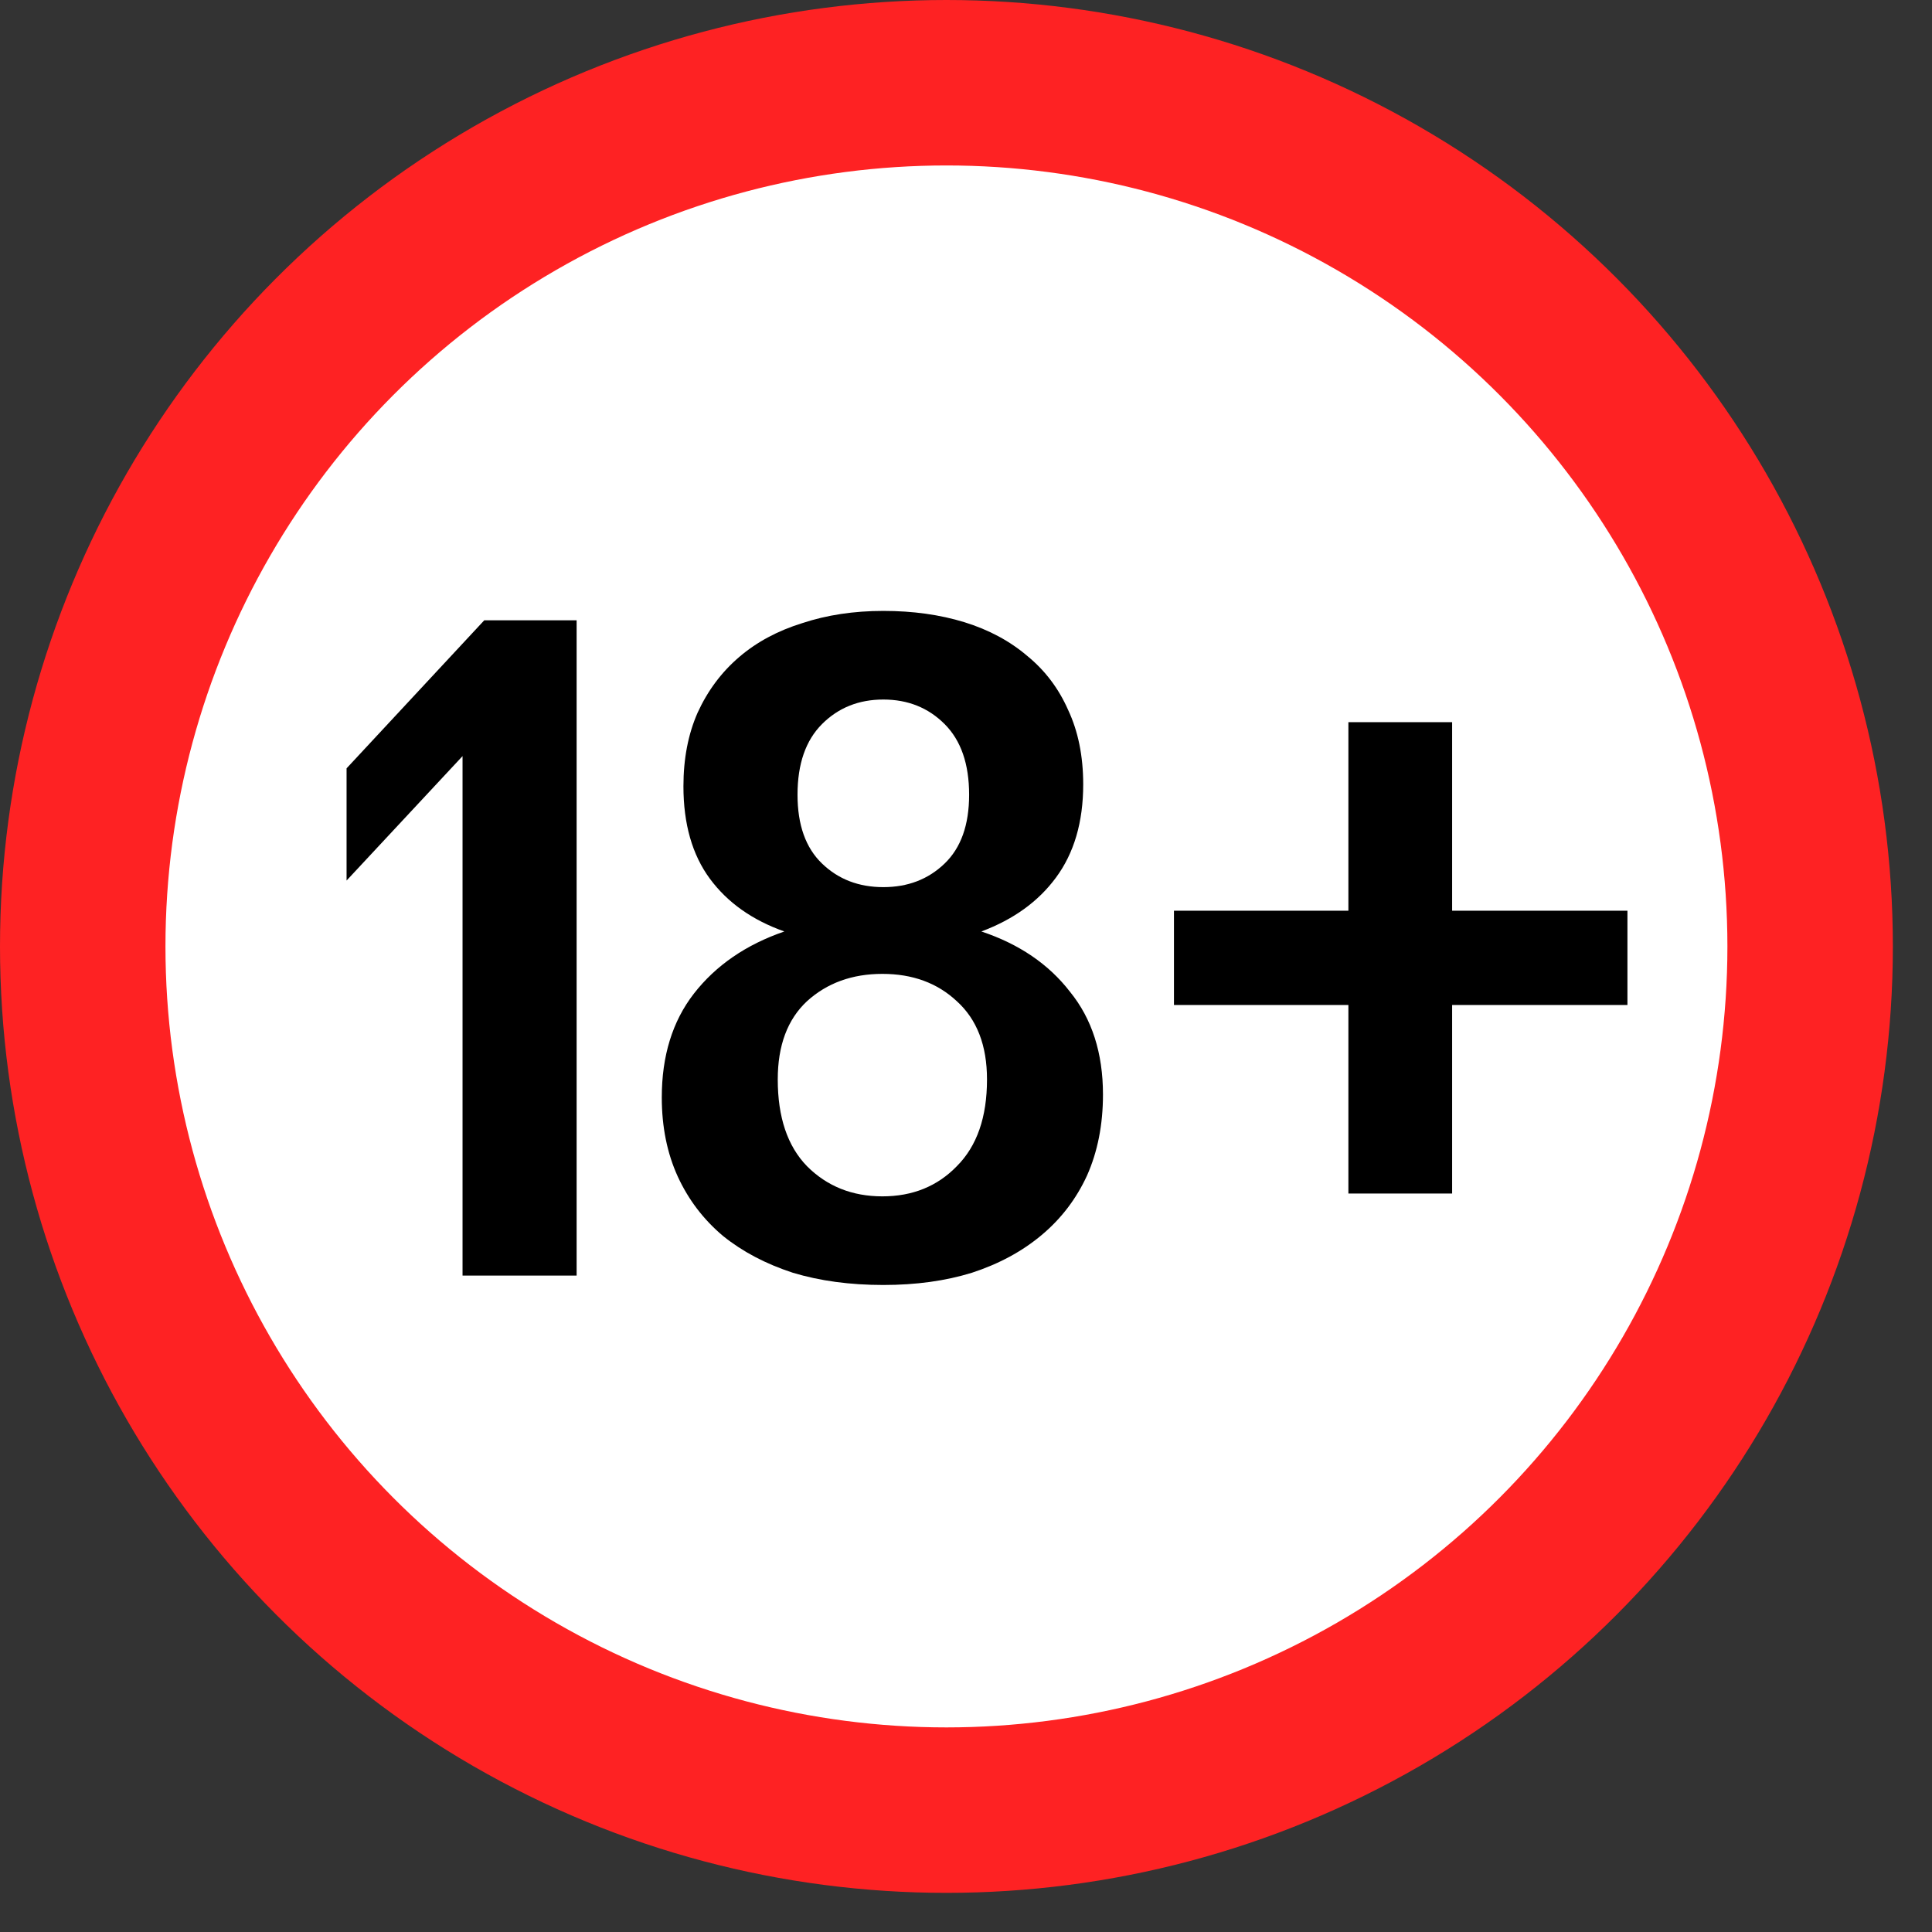 <?xml version="1.0" encoding="utf-8"?>
<svg xmlns="http://www.w3.org/2000/svg" fill="none" height="100%" overflow="visible" preserveAspectRatio="none" style="display: block;" viewBox="0 0 39 39" width="100%">
<rect x="0" y="0" width="39" height="39" fill="#333333" stroke="none"/>
<g id="Group 48100067">
<circle cx="19.105" cy="19.105" fill="white" id="Ellipse 2424" r="17.435" stroke="#FE2223" stroke-width="3.34"/>
<g id="18+">
<path d="M9.337 25.749V15.263L6.996 17.775V15.51L9.775 12.522H11.64V25.749H9.337Z" fill="black"/>
<path d="M17.831 25.939C17.159 25.939 16.55 25.857 16.004 25.692C15.459 25.514 14.989 25.267 14.596 24.95C14.203 24.62 13.898 24.22 13.682 23.751C13.467 23.281 13.359 22.748 13.359 22.152C13.359 21.315 13.574 20.617 14.006 20.059C14.45 19.488 15.059 19.069 15.833 18.803C15.186 18.574 14.685 18.219 14.329 17.737C13.974 17.255 13.796 16.633 13.796 15.872C13.796 15.314 13.892 14.819 14.082 14.387C14.285 13.943 14.564 13.569 14.919 13.265C15.274 12.96 15.7 12.732 16.194 12.579C16.689 12.415 17.235 12.332 17.831 12.332C18.427 12.332 18.973 12.408 19.468 12.56C19.962 12.713 20.387 12.941 20.743 13.246C21.098 13.537 21.371 13.899 21.561 14.33C21.764 14.762 21.866 15.263 21.866 15.834C21.866 16.595 21.681 17.223 21.314 17.718C20.958 18.2 20.457 18.561 19.81 18.803C20.571 19.056 21.168 19.462 21.599 20.02C22.043 20.566 22.265 21.258 22.265 22.095C22.265 22.704 22.157 23.249 21.942 23.732C21.726 24.201 21.421 24.601 21.028 24.93C20.635 25.26 20.165 25.514 19.62 25.692C19.087 25.857 18.491 25.939 17.831 25.939ZM17.812 24.15C18.421 24.15 18.922 23.947 19.315 23.541C19.721 23.135 19.924 22.552 19.924 21.79C19.924 21.105 19.721 20.579 19.315 20.211C18.922 19.843 18.421 19.659 17.812 19.659C17.203 19.659 16.695 19.843 16.29 20.211C15.896 20.579 15.7 21.105 15.7 21.79C15.7 22.552 15.896 23.135 16.29 23.541C16.695 23.947 17.203 24.15 17.812 24.15ZM17.831 17.908C18.326 17.908 18.738 17.75 19.068 17.432C19.398 17.115 19.563 16.652 19.563 16.043C19.563 15.421 19.398 14.946 19.068 14.616C18.738 14.286 18.326 14.121 17.831 14.121C17.336 14.121 16.924 14.286 16.594 14.616C16.264 14.946 16.099 15.421 16.099 16.043C16.099 16.652 16.264 17.115 16.594 17.432C16.924 17.75 17.336 17.908 17.831 17.908Z" fill="black"/>
<path d="M27.219 24.093V20.287H23.698V18.384H27.219V14.578H29.313V18.384H32.852V20.287H29.313V24.093H27.219Z" fill="black"/>
</g>
</g>
</svg>